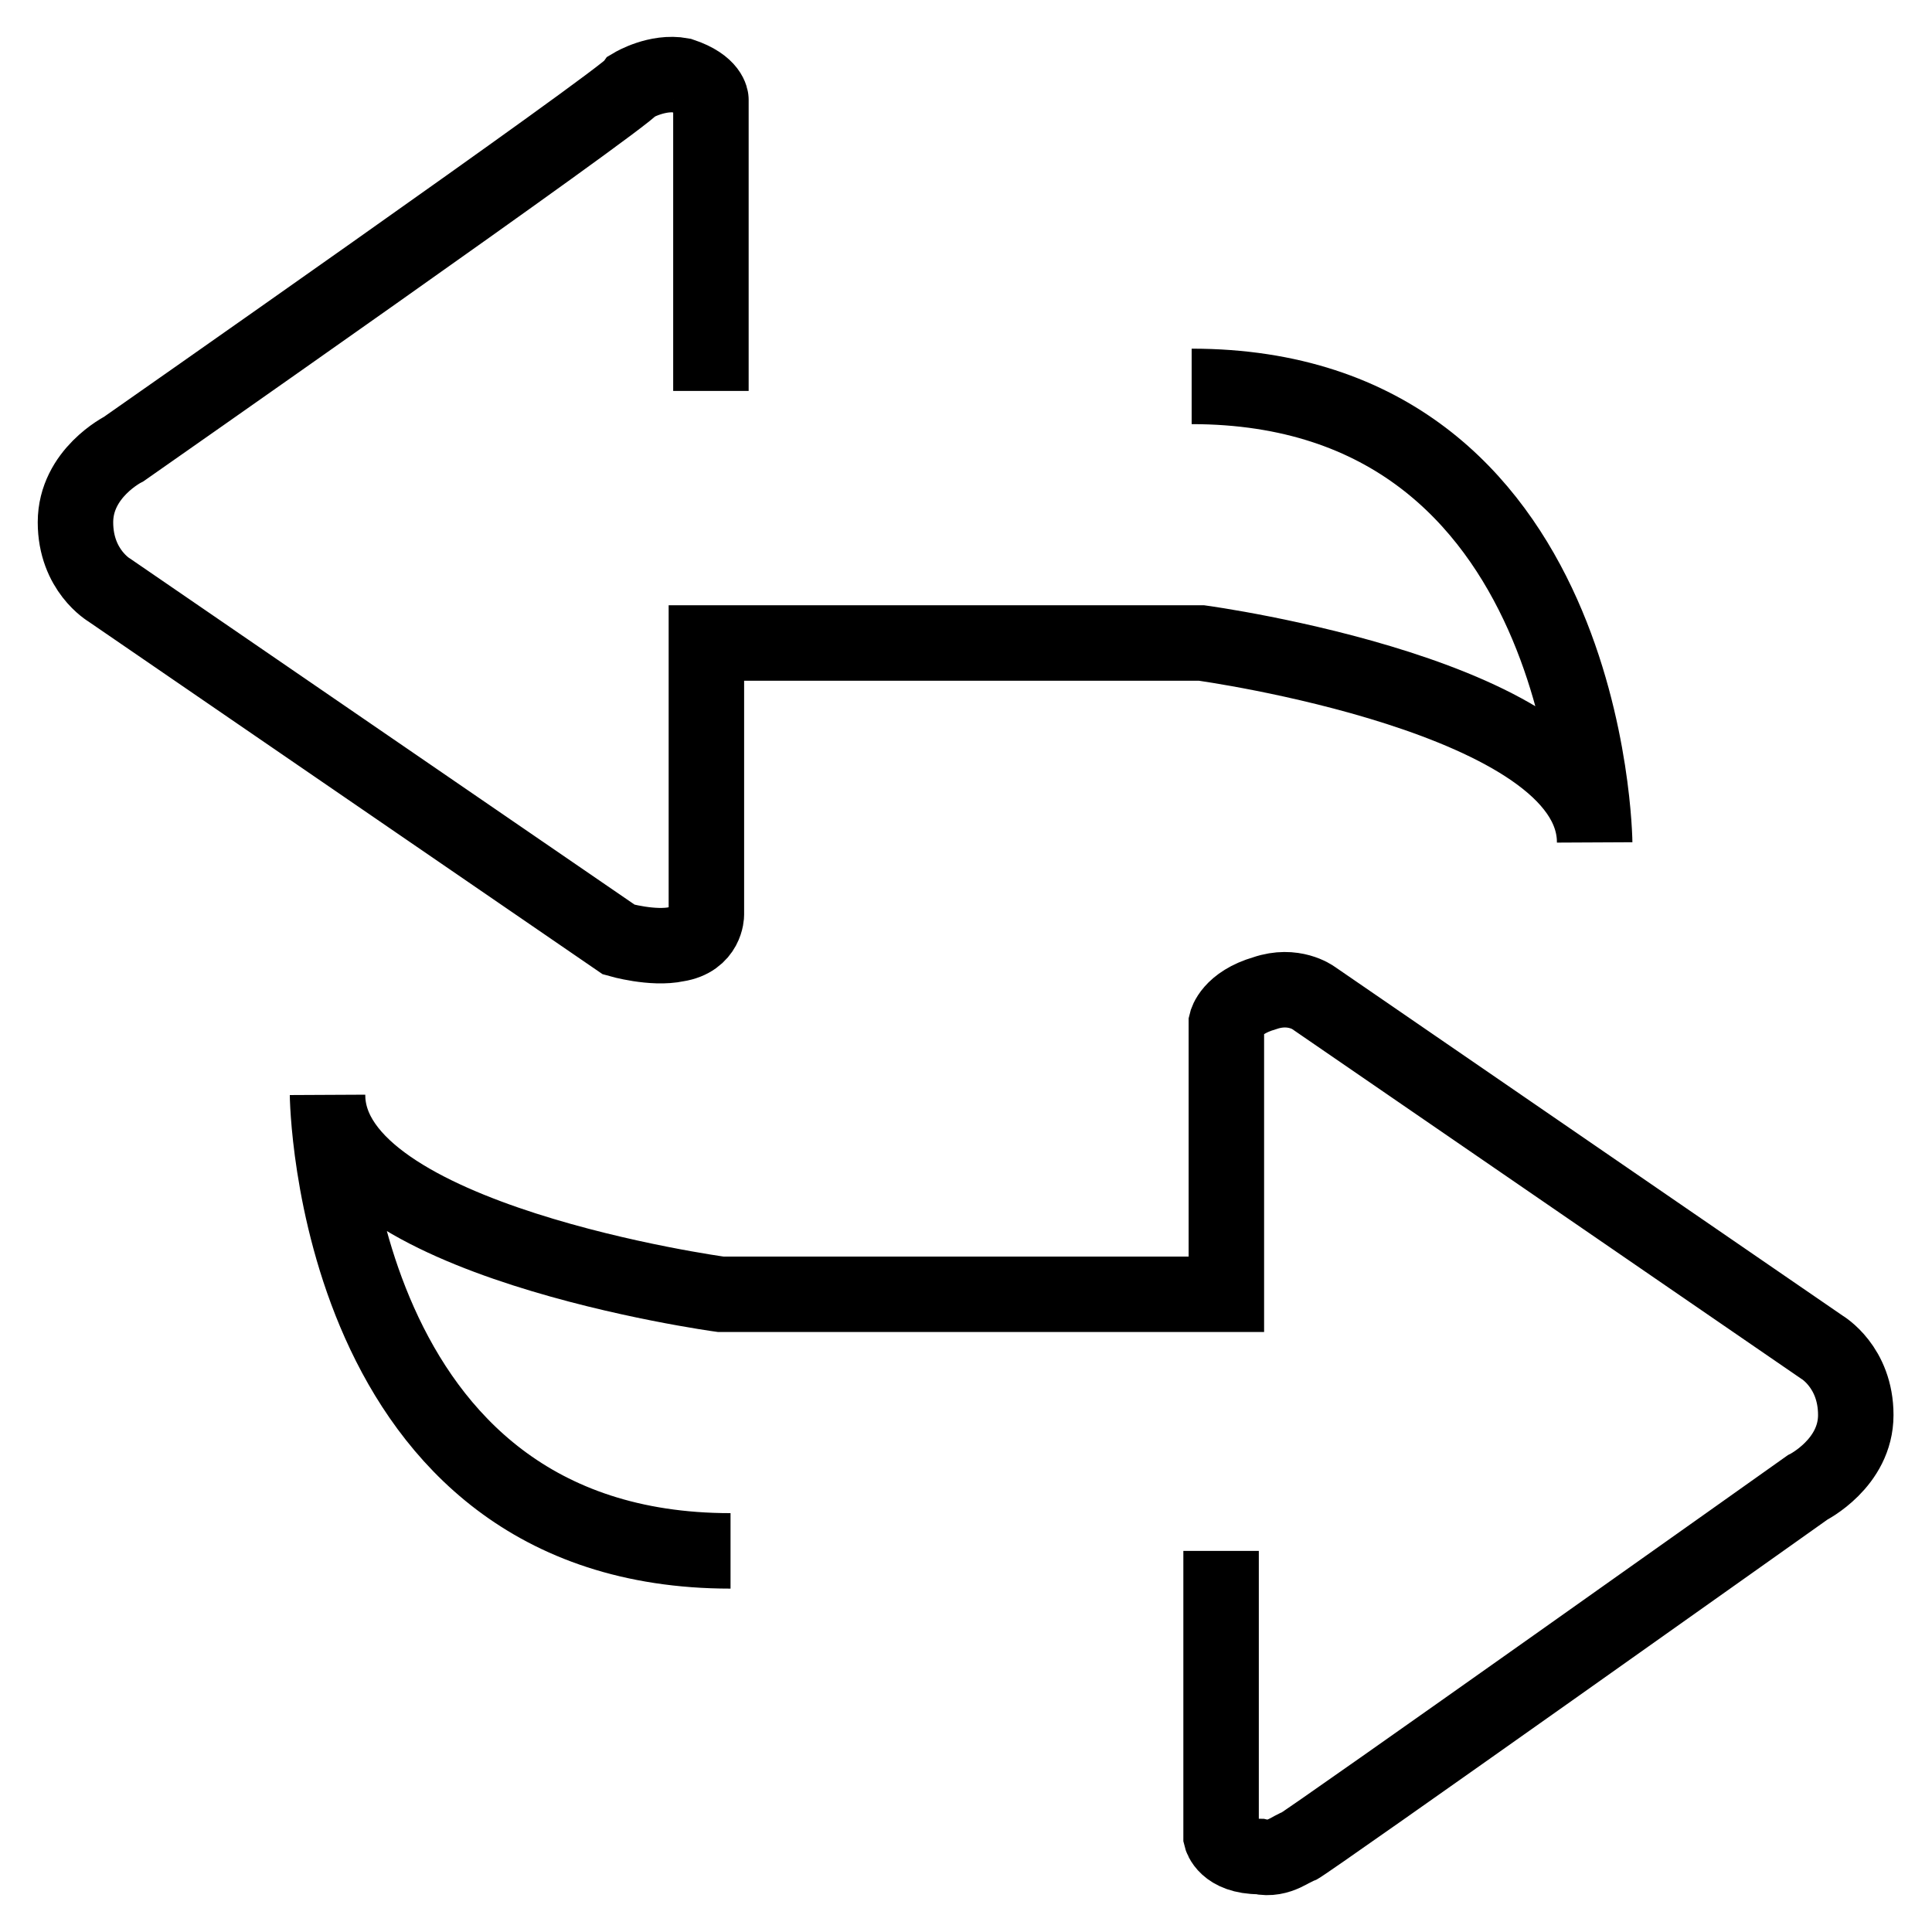 <?xml version="1.0" encoding="utf-8"?>
<!-- Svg Vector Icons : http://www.onlinewebfonts.com/icon -->
<!DOCTYPE svg PUBLIC "-//W3C//DTD SVG 1.1//EN" "http://www.w3.org/Graphics/SVG/1.1/DTD/svg11.dtd">
<svg version="1.1" xmlns="http://www.w3.org/2000/svg" xmlns:xlink="http://www.w3.org/1999/xlink" x="0px" y="0px" viewBox="0 0 256 256" enable-background="new 0 0 256 256" xml:space="preserve">
<g> <path stroke-width="10" fill-opacity="0" stroke="#000000"  d="M94.2,51.8V13.2c0,0,0-1.9-3.9-3.2c-3.2-0.6-6.4,1.3-6.4,1.3c-1.3,1.9-67.5,48.2-67.5,48.2S10,62.7,10,69.2 c0,6.4,4.5,9,4.5,9L82,124.5c0,0,4.5,1.3,7.7,0.6c3.9-0.6,3.9-3.9,3.9-3.9v-36h65.6c0,0,52.1,7.1,52.1,26.4c0,0-0.6-60.4-53.4-60.4  M161.8,205.5v37.9c0,0,0.6,2.6,5.1,2.6c2.6,0.6,4.5-1.3,5.1-1.3c1.3-0.6,67.5-47.6,67.5-47.6s6.4-3.2,6.4-9.6s-4.5-9-4.5-9 L174,132.2c0,0-2.6-1.9-6.4-0.6c-4.5,1.3-5.1,3.9-5.1,3.9v36H95.5c0,0-52.1-7.1-52.1-26.4c0,0,0.6,60.4,53.4,60.4"/></g>
</svg>